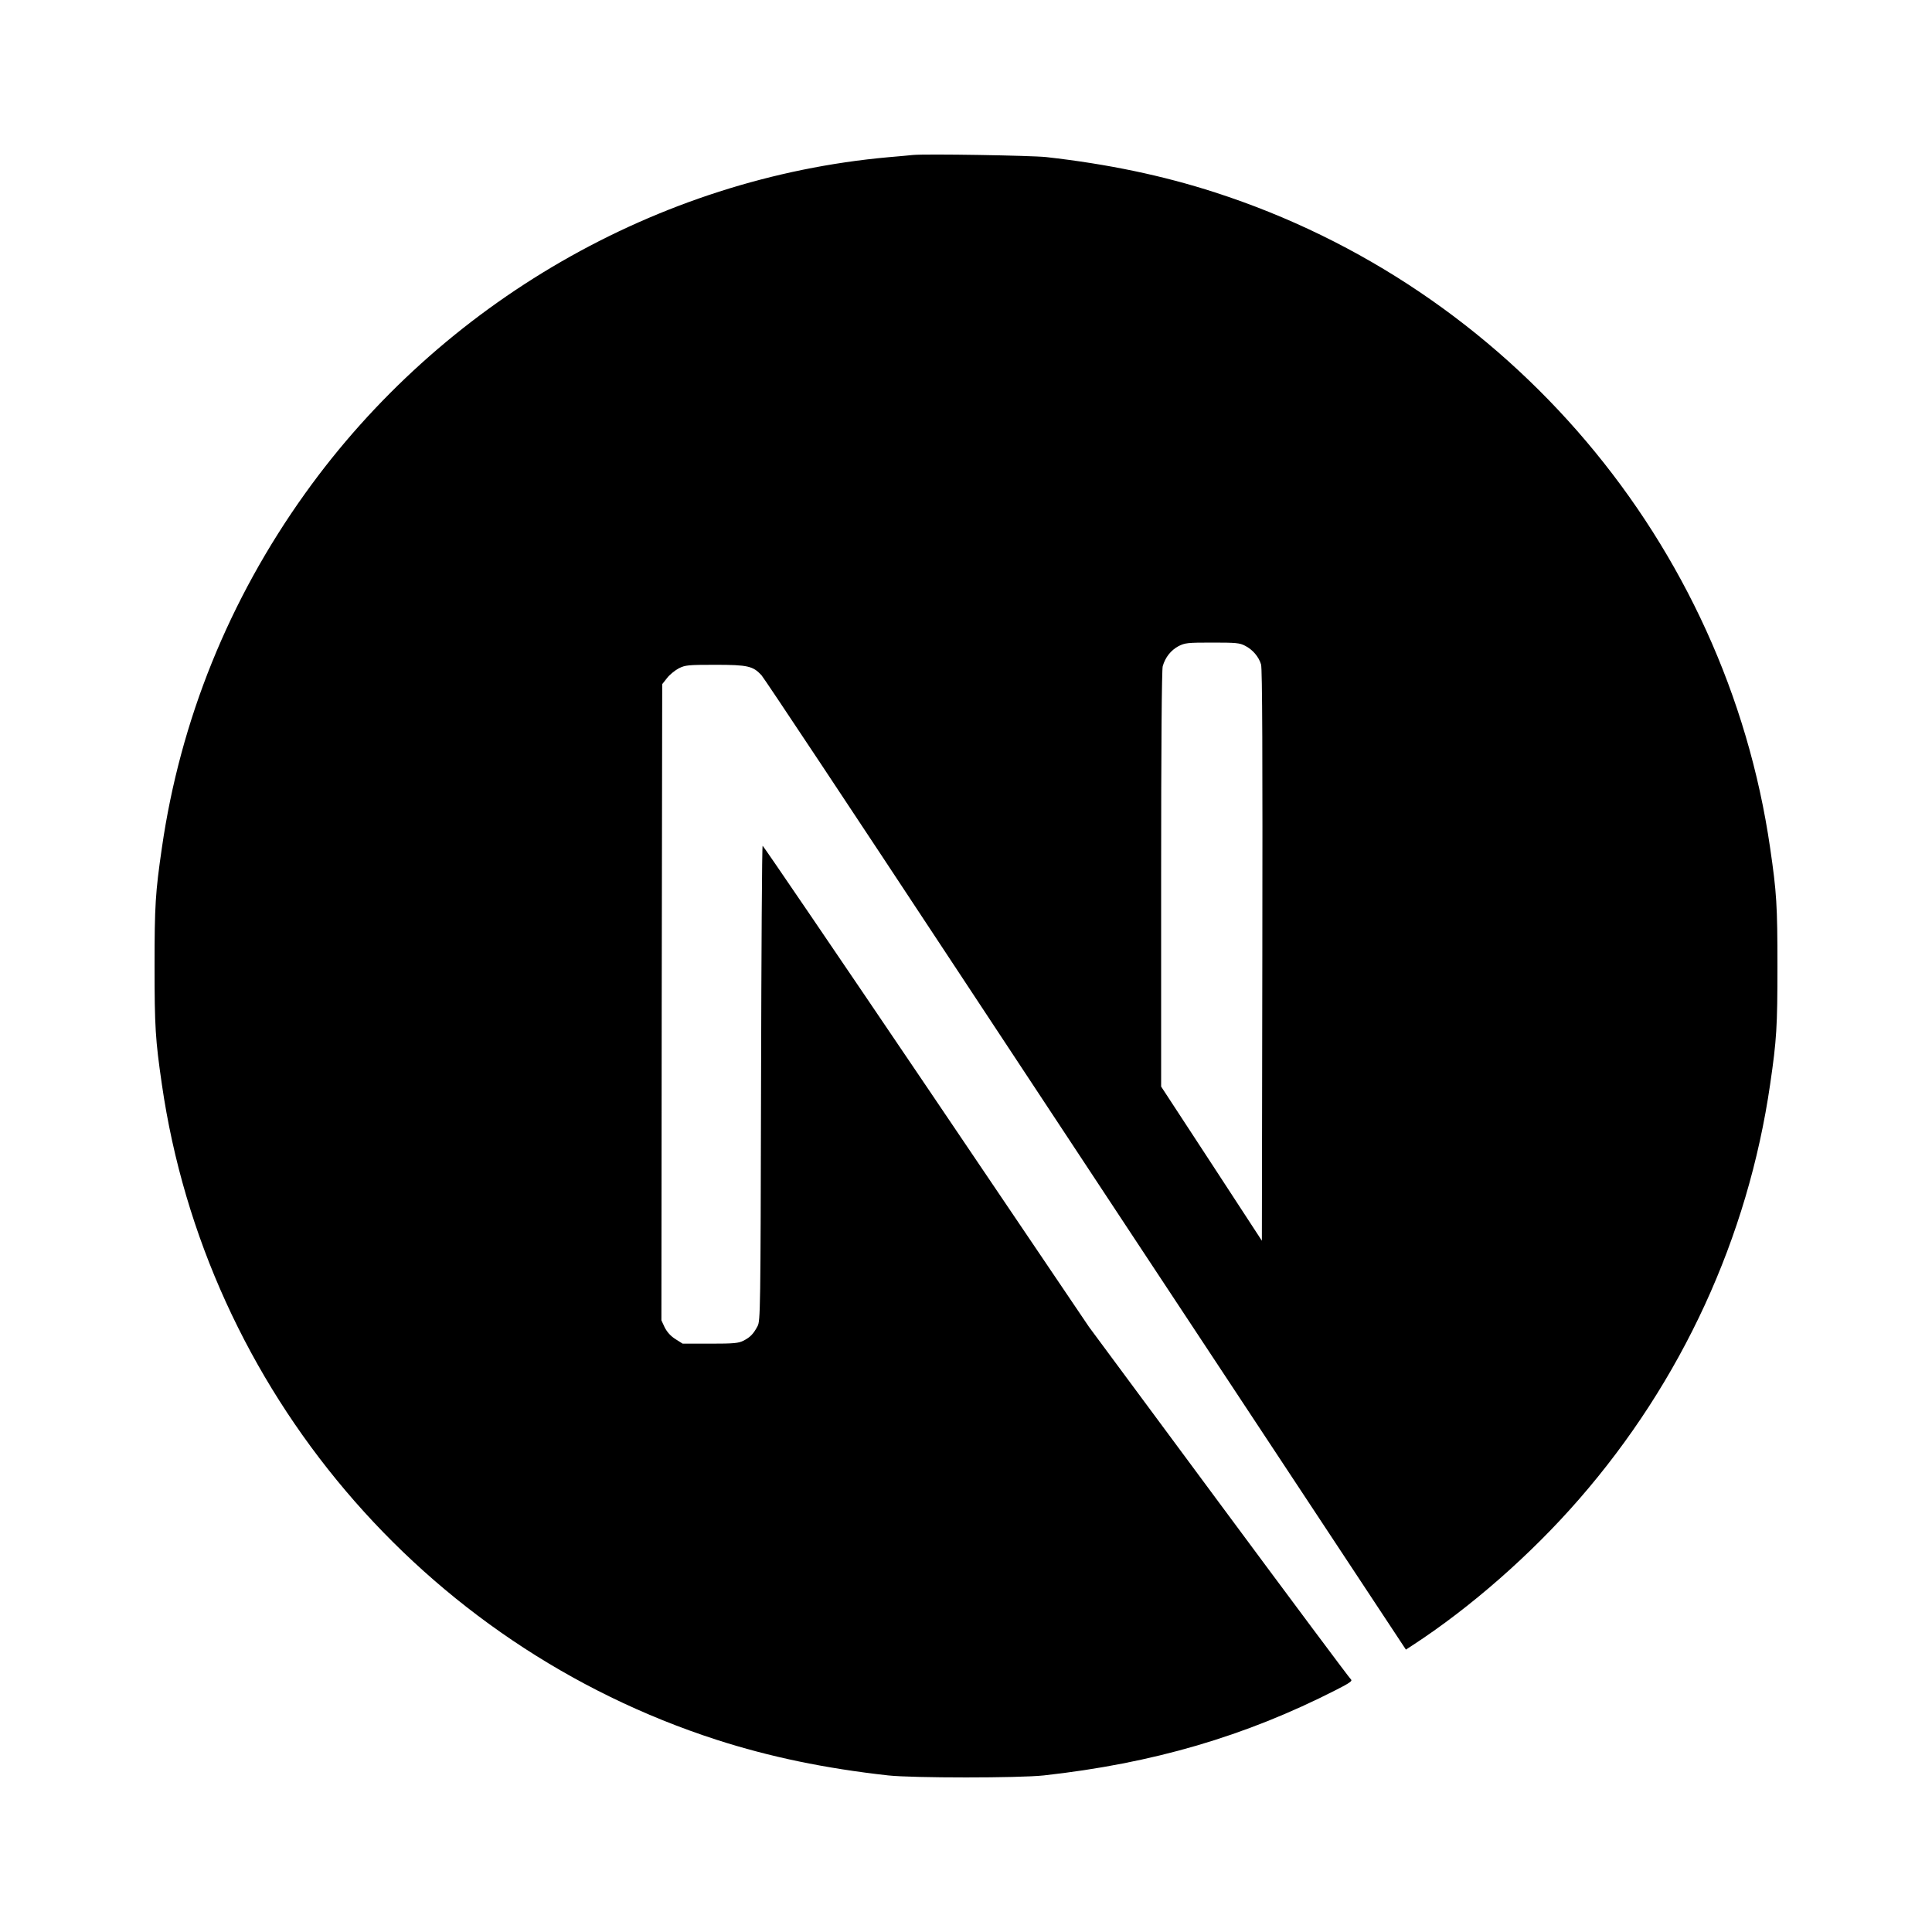 <svg width="50" height="50" viewBox="0 0 50 50" fill="none" xmlns="http://www.w3.org/2000/svg">
<path d="M23.625 4.011C23.534 4.02 23.247 4.048 22.988 4.069C17.023 4.607 11.435 7.825 7.896 12.771C5.926 15.522 4.665 18.641 4.189 21.946C4.021 23.099 4 23.44 4 25.004C4 26.568 4.021 26.909 4.189 28.062C5.33 35.948 10.943 42.573 18.554 45.028C19.917 45.467 21.354 45.767 22.988 45.948C23.625 46.017 26.375 46.017 27.012 45.948C29.832 45.636 32.222 44.938 34.578 43.735C34.94 43.55 35.009 43.501 34.96 43.46C34.927 43.435 33.388 41.371 31.54 38.875L28.182 34.339L23.974 28.112C21.658 24.688 19.753 21.888 19.737 21.888C19.72 21.884 19.704 24.651 19.696 28.029C19.683 33.945 19.679 34.183 19.605 34.322C19.498 34.523 19.416 34.606 19.244 34.696C19.113 34.762 18.998 34.774 18.378 34.774H17.667L17.479 34.655C17.355 34.577 17.265 34.474 17.203 34.355L17.117 34.17L17.125 25.94L17.138 17.706L17.265 17.545C17.331 17.459 17.47 17.348 17.569 17.295C17.737 17.213 17.803 17.205 18.513 17.205C19.351 17.205 19.49 17.238 19.708 17.476C19.77 17.541 22.048 20.973 24.774 25.107C27.5 29.24 31.228 34.885 33.059 37.656L36.385 42.692L36.553 42.582C38.043 41.613 39.62 40.233 40.868 38.797C43.524 35.747 45.236 32.028 45.811 28.062C45.98 26.909 46 26.568 46 25.004C46 23.44 45.98 23.099 45.811 21.946C44.67 14.06 39.057 7.435 31.446 4.98C30.103 4.545 28.674 4.245 27.073 4.065C26.679 4.024 23.965 3.978 23.625 4.011ZM32.222 16.712C32.419 16.811 32.579 16.999 32.636 17.197C32.669 17.303 32.677 19.586 32.669 24.729L32.657 32.11L31.355 30.115L30.05 28.12V22.755C30.05 19.286 30.066 17.336 30.091 17.242C30.157 17.012 30.3 16.831 30.497 16.724C30.666 16.638 30.727 16.63 31.372 16.63C31.98 16.63 32.086 16.638 32.222 16.712Z" fill="black"/>
</svg>
